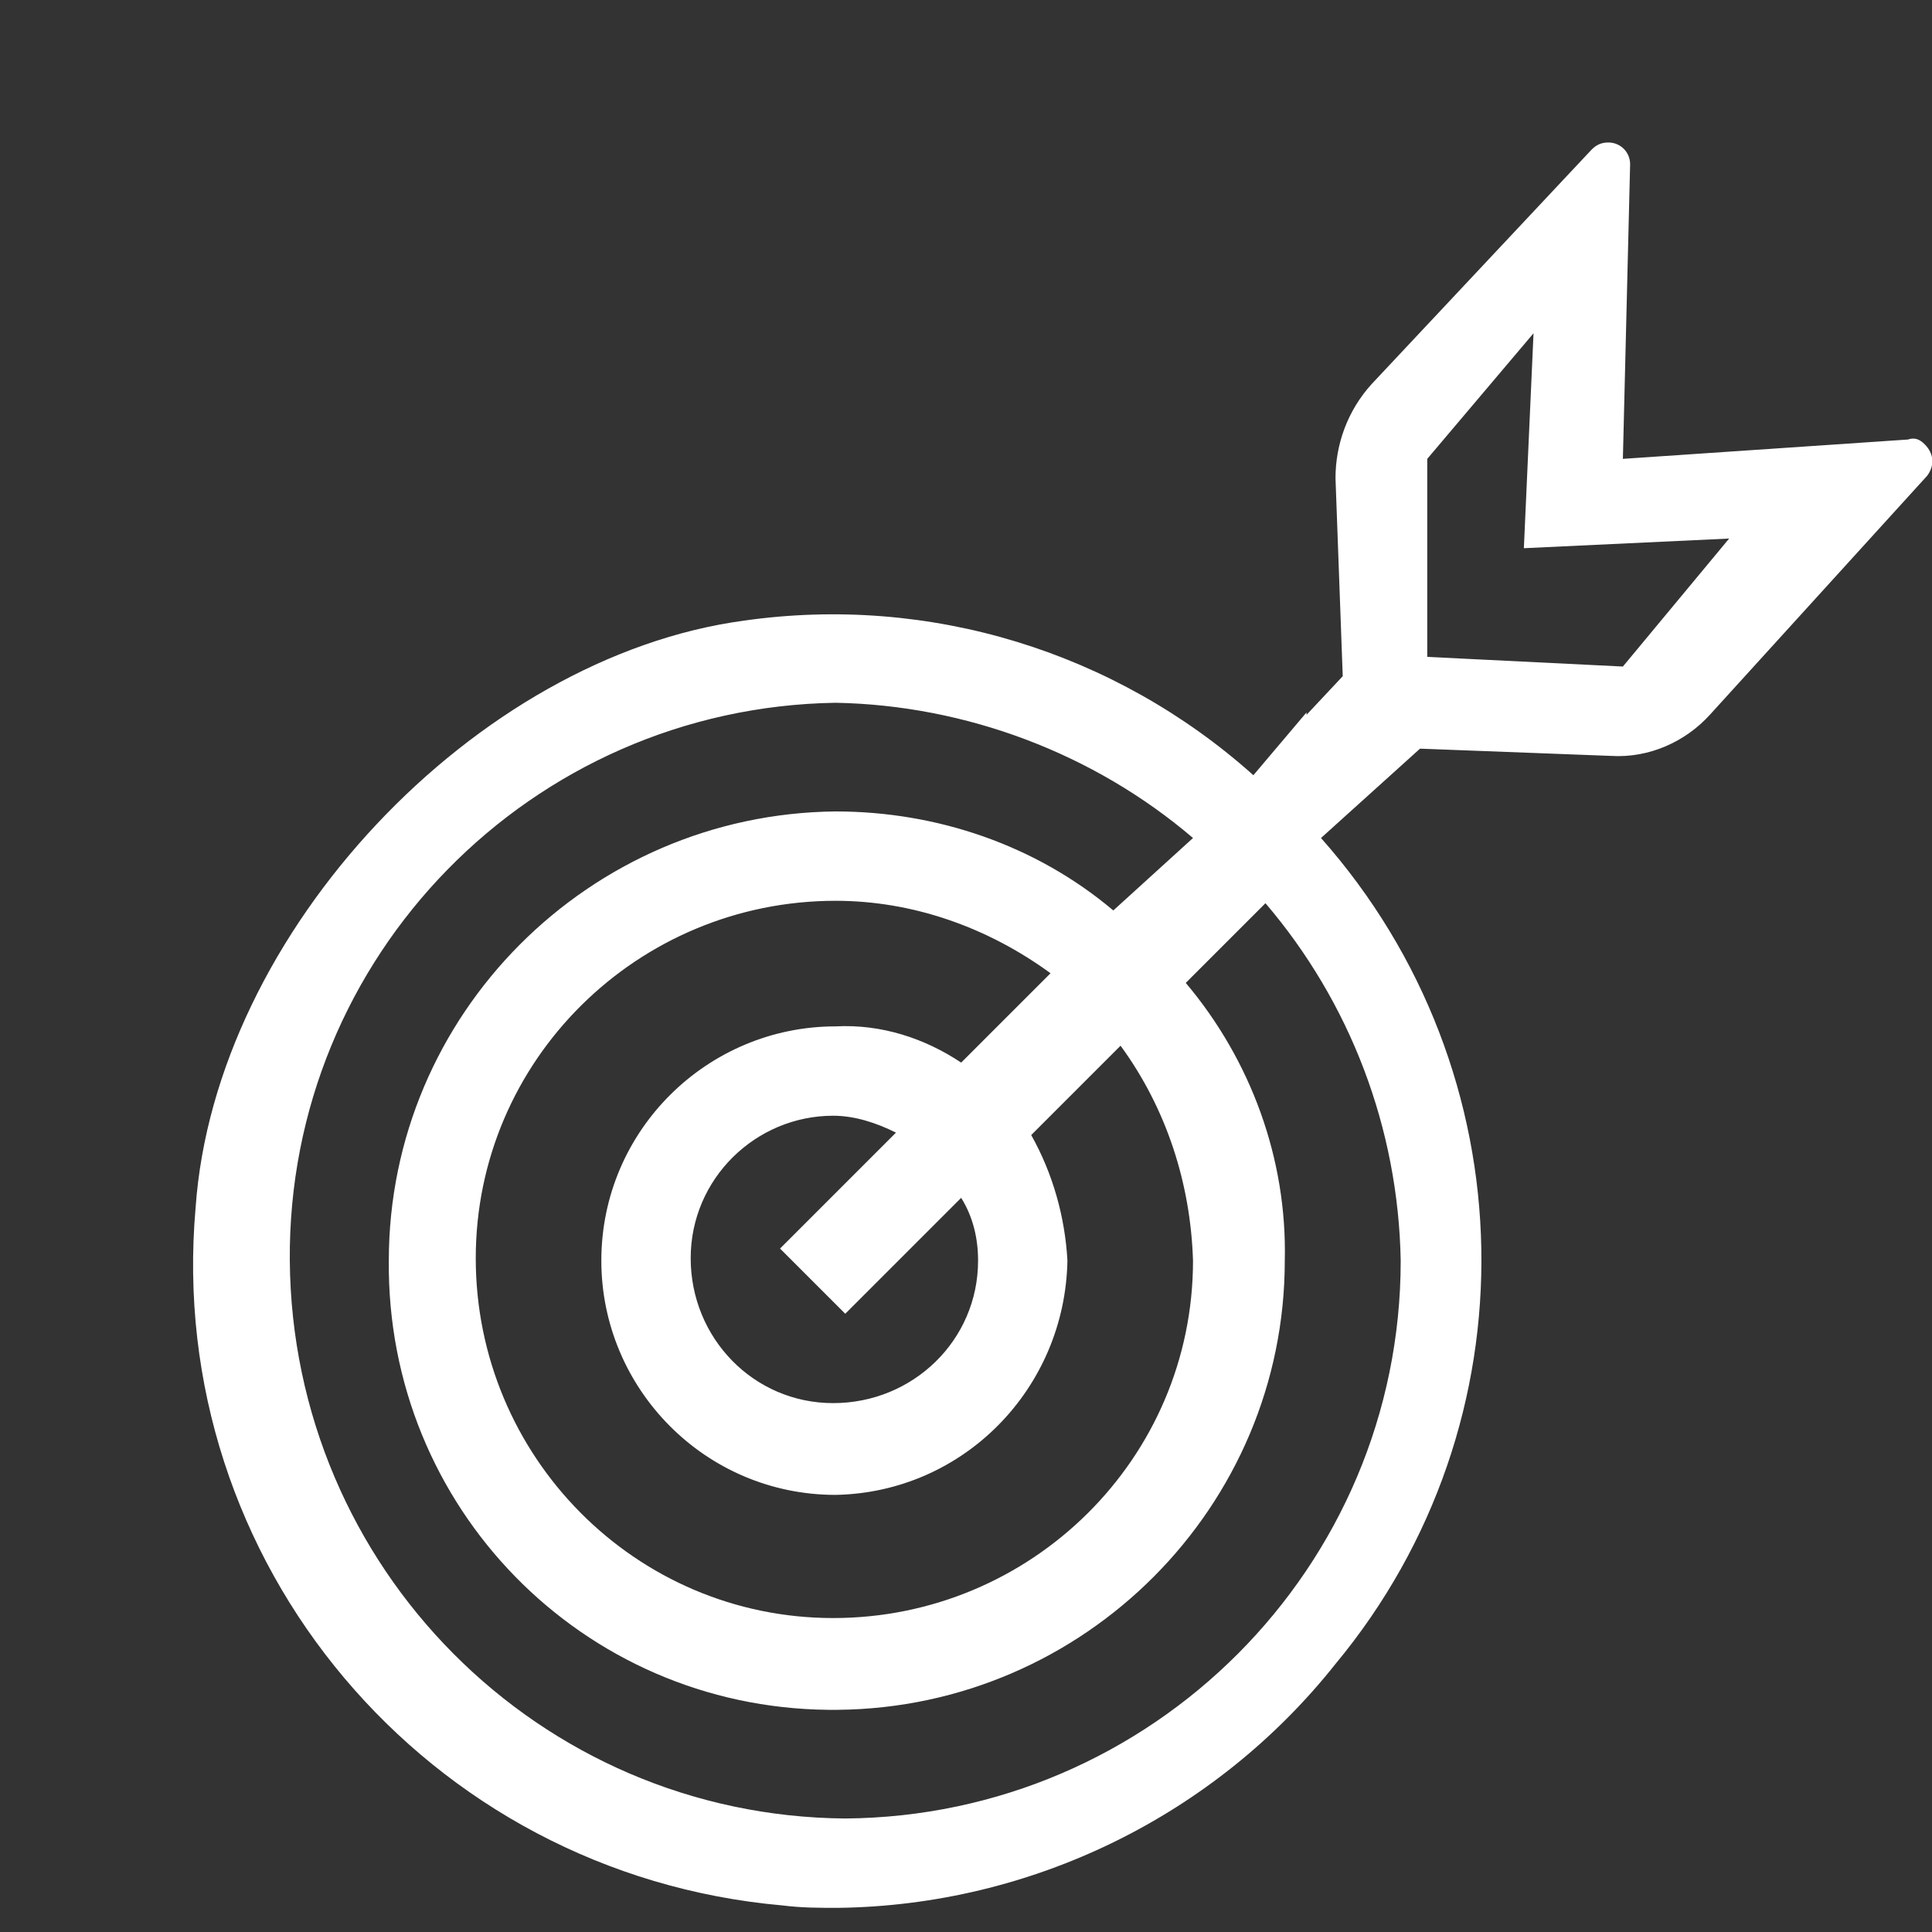 <?xml version="1.0" encoding="utf-8"?>
<!-- Generator: Adobe Illustrator 19.2.1, SVG Export Plug-In . SVG Version: 6.00 Build 0)  -->
<svg version="1.1" id="Calque_1" xmlns="http://www.w3.org/2000/svg" xmlns:xlink="http://www.w3.org/1999/xlink" x="0px" y="0px"
	 viewBox="0 0 80 80" style="enable-background:new 0 0 80 80;" xml:space="preserve">
<rect x="0" y="0" width="80" height="80" fill="#333333" stroke="none"/>
<style type="text/css">
	.st0{fill:#FFFFFF;}
</style>
<path id="Forme_578_copie" class="st0" d="M67.2,19l0.3-12.2c0-0.5-0.4-0.9-0.9-0.9c-0.3,0-0.5,0.1-0.7,0.3l-9.1,9.7
	c-1,1.1-1.5,2.5-1.5,3.9l0.3,8.2l-1.5,1.6c0,0,0-0.1,0-0.1l-2.2,2.6c-5.7-5.1-13.4-7.5-21.1-6.4C19.7,27.2,8.9,38.6,8.1,50
	c-1.3,14.7,9.6,27.6,24.3,28.9c0.8,0.1,1.5,0.1,2.3,0.1c8-0.1,15.6-3.8,20.6-10.1c8.3-10,8-24.5-0.6-34.2l4.1-3.7l7.9,0.3
	c1.6,0.1,3.1-0.6,4.1-1.7l9-9.9c0.3-0.4,0.3-0.9-0.1-1.3c-0.2-0.2-0.4-0.3-0.7-0.2L67.2,19z M58,52.2c0,12.7-10.3,23-23,23.1
	c-12.7-0.1-22.9-10.4-23-23.1c-0.1-12.6,10-22.9,22.6-23.1c0,0,0,0,0,0c5.4,0.1,10.7,2.1,14.8,5.6l-3.3,3c-3.2-2.7-7.3-4.1-11.5-4.1
	c-10.2,0.1-18.5,8.4-18.5,18.6c-0.1,10.2,8,18.5,18.2,18.6c0.1,0,0.2,0,0.4,0c10.2-0.1,18.5-8.4,18.5-18.6c0.1-4.2-1.4-8.3-4.1-11.5
	l3.3-3.3C55.9,41.5,57.9,46.7,58,52.2z M35,54.4l4.8-4.8c0.5,0.8,0.7,1.7,0.7,2.6c0,3.3-2.7,5.9-6,5.9c-3.3,0-5.9-2.7-5.9-6
	c0-3.3,2.7-5.9,5.9-5.9c0.9,0,1.8,0.3,2.6,0.7l-4.8,4.8L35,54.4z M39.8,44c-1.5-1-3.3-1.6-5.2-1.5c-5.3,0-9.7,4.3-9.7,9.7
	c0,5.3,4.3,9.7,9.7,9.7c5.3-0.1,9.5-4.4,9.6-9.7c-0.1-1.8-0.6-3.6-1.5-5.2l3.7-3.7c1.9,2.6,2.9,5.7,3,8.9c0,8.2-6.7,14.8-14.9,14.8
	c-8.2,0-14.8-6.7-14.8-14.9c0-8.2,6.7-14.8,14.9-14.8c3.2,0,6.3,1.1,8.9,3L39.8,44z M67.2,27.6l-8.1-0.4V19l4.4-5.2l-0.4,8.9
	l8.5-0.4L67.2,27.6z"/>
</svg>
